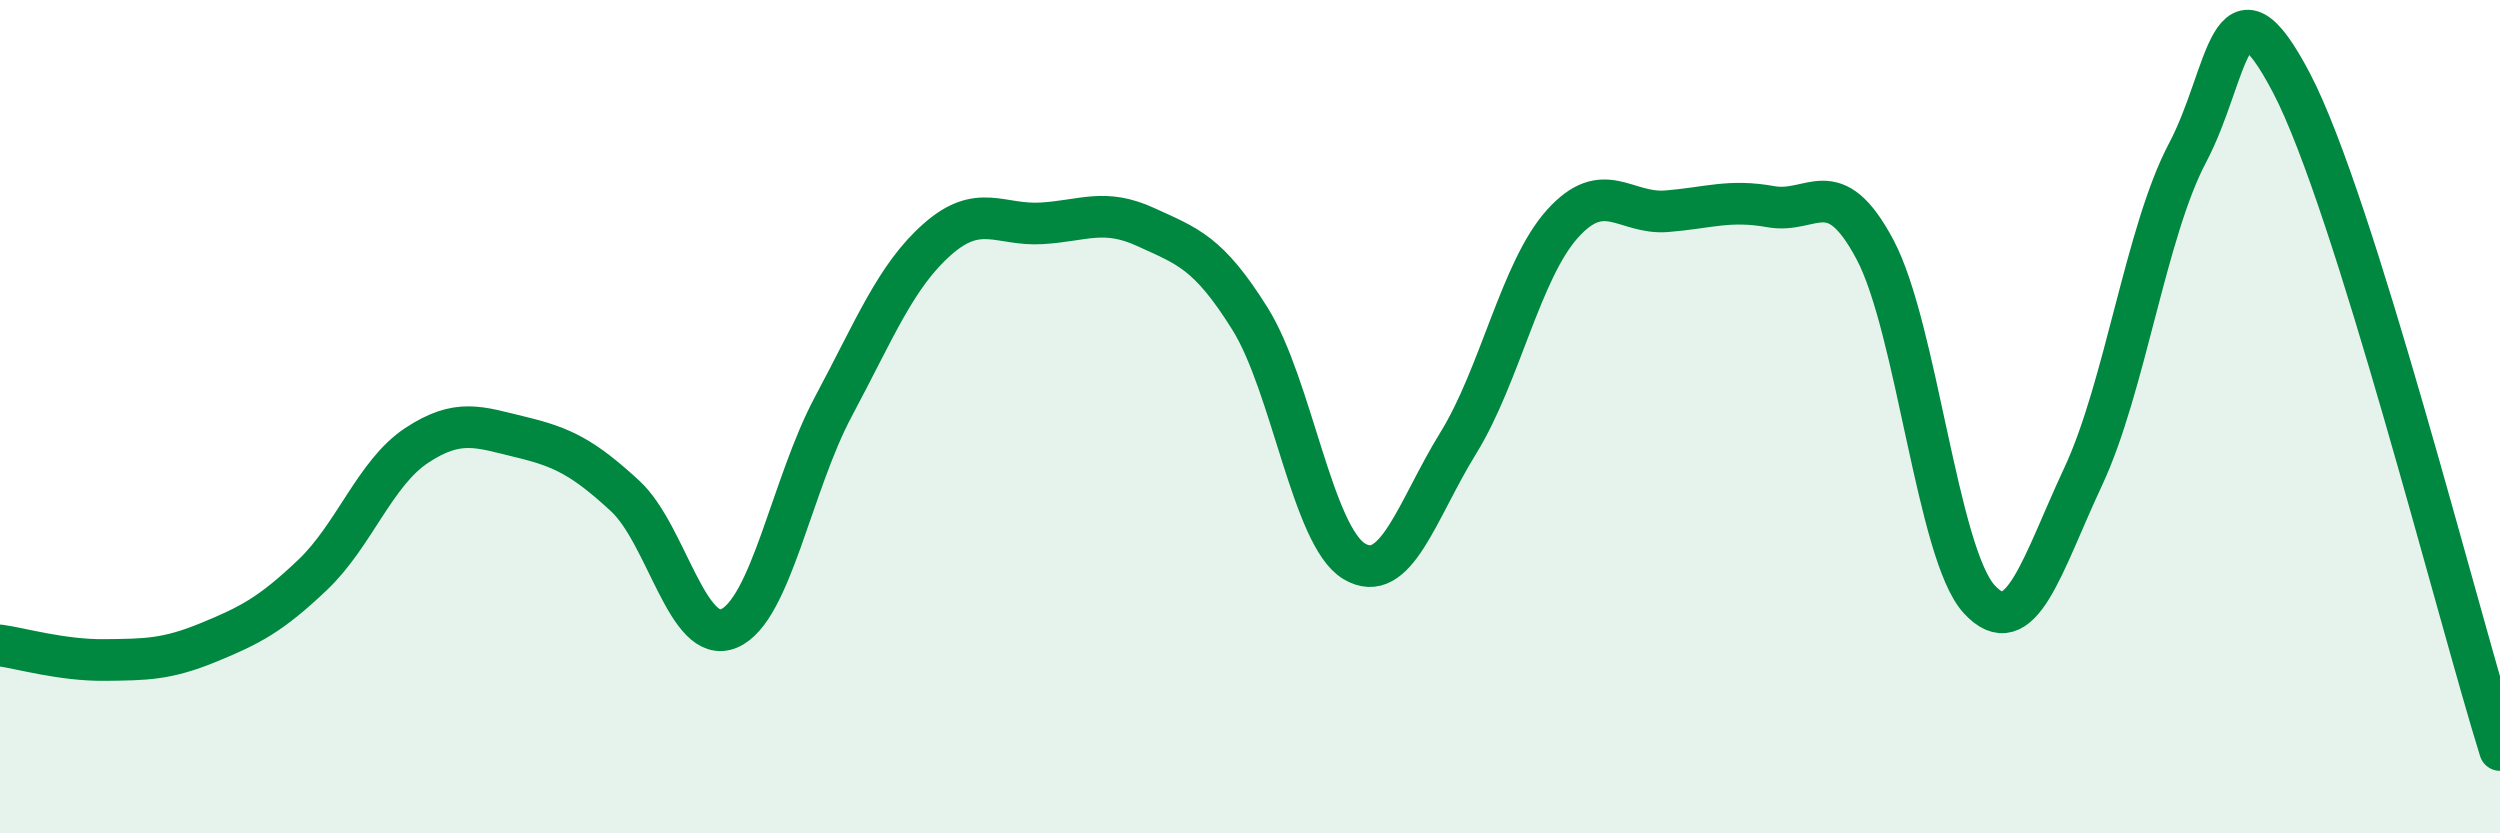 
    <svg width="60" height="20" viewBox="0 0 60 20" xmlns="http://www.w3.org/2000/svg">
      <path
        d="M 0,15.49 C 0.5,15.56 1.5,15.85 2.5,15.84 C 3.5,15.83 4,15.83 5,15.42 C 6,15.01 6.5,14.75 7.5,13.8 C 8.5,12.85 9,11.35 10,10.69 C 11,10.03 11.5,10.25 12.5,10.49 C 13.5,10.73 14,10.98 15,11.9 C 16,12.82 16.5,15.51 17.5,15.08 C 18.5,14.65 19,11.63 20,9.76 C 21,7.89 21.5,6.62 22.5,5.74 C 23.5,4.86 24,5.42 25,5.36 C 26,5.3 26.5,4.99 27.5,5.45 C 28.5,5.91 29,6.05 30,7.65 C 31,9.25 31.5,12.87 32.5,13.47 C 33.5,14.07 34,12.25 35,10.63 C 36,9.01 36.5,6.48 37.5,5.37 C 38.5,4.26 39,5.15 40,5.07 C 41,4.99 41.5,4.78 42.5,4.96 C 43.5,5.14 44,4.11 45,5.99 C 46,7.87 46.5,13.29 47.5,14.38 C 48.5,15.47 49,13.57 50,11.43 C 51,9.29 51.5,5.56 52.5,3.67 C 53.5,1.78 53.5,-0.87 55,2 C 56.5,4.87 59,14.8 60,18L60 20L0 20Z"
        fill="#008740"
        opacity="0.1"
        stroke-linecap="round"
        stroke-linejoin="round"
      />
      <path
        d="M 0,15.49 C 0.5,15.56 1.5,15.85 2.5,15.84 C 3.5,15.83 4,15.83 5,15.42 C 6,15.01 6.5,14.75 7.5,13.8 C 8.5,12.85 9,11.35 10,10.69 C 11,10.03 11.5,10.25 12.5,10.49 C 13.5,10.73 14,10.98 15,11.9 C 16,12.82 16.5,15.51 17.5,15.08 C 18.5,14.65 19,11.63 20,9.76 C 21,7.89 21.5,6.62 22.5,5.74 C 23.5,4.86 24,5.42 25,5.36 C 26,5.3 26.5,4.99 27.5,5.45 C 28.5,5.91 29,6.05 30,7.65 C 31,9.25 31.5,12.87 32.5,13.47 C 33.5,14.07 34,12.25 35,10.63 C 36,9.01 36.5,6.48 37.5,5.37 C 38.5,4.26 39,5.15 40,5.07 C 41,4.99 41.5,4.78 42.5,4.96 C 43.5,5.14 44,4.11 45,5.99 C 46,7.87 46.5,13.29 47.5,14.38 C 48.5,15.47 49,13.57 50,11.43 C 51,9.29 51.5,5.56 52.5,3.67 C 53.5,1.78 53.5,-0.87 55,2 C 56.5,4.87 59,14.8 60,18"
        stroke="#008740"
        stroke-width="1"
        fill="none"
        stroke-linecap="round"
        stroke-linejoin="round"
      />
    </svg>
  
